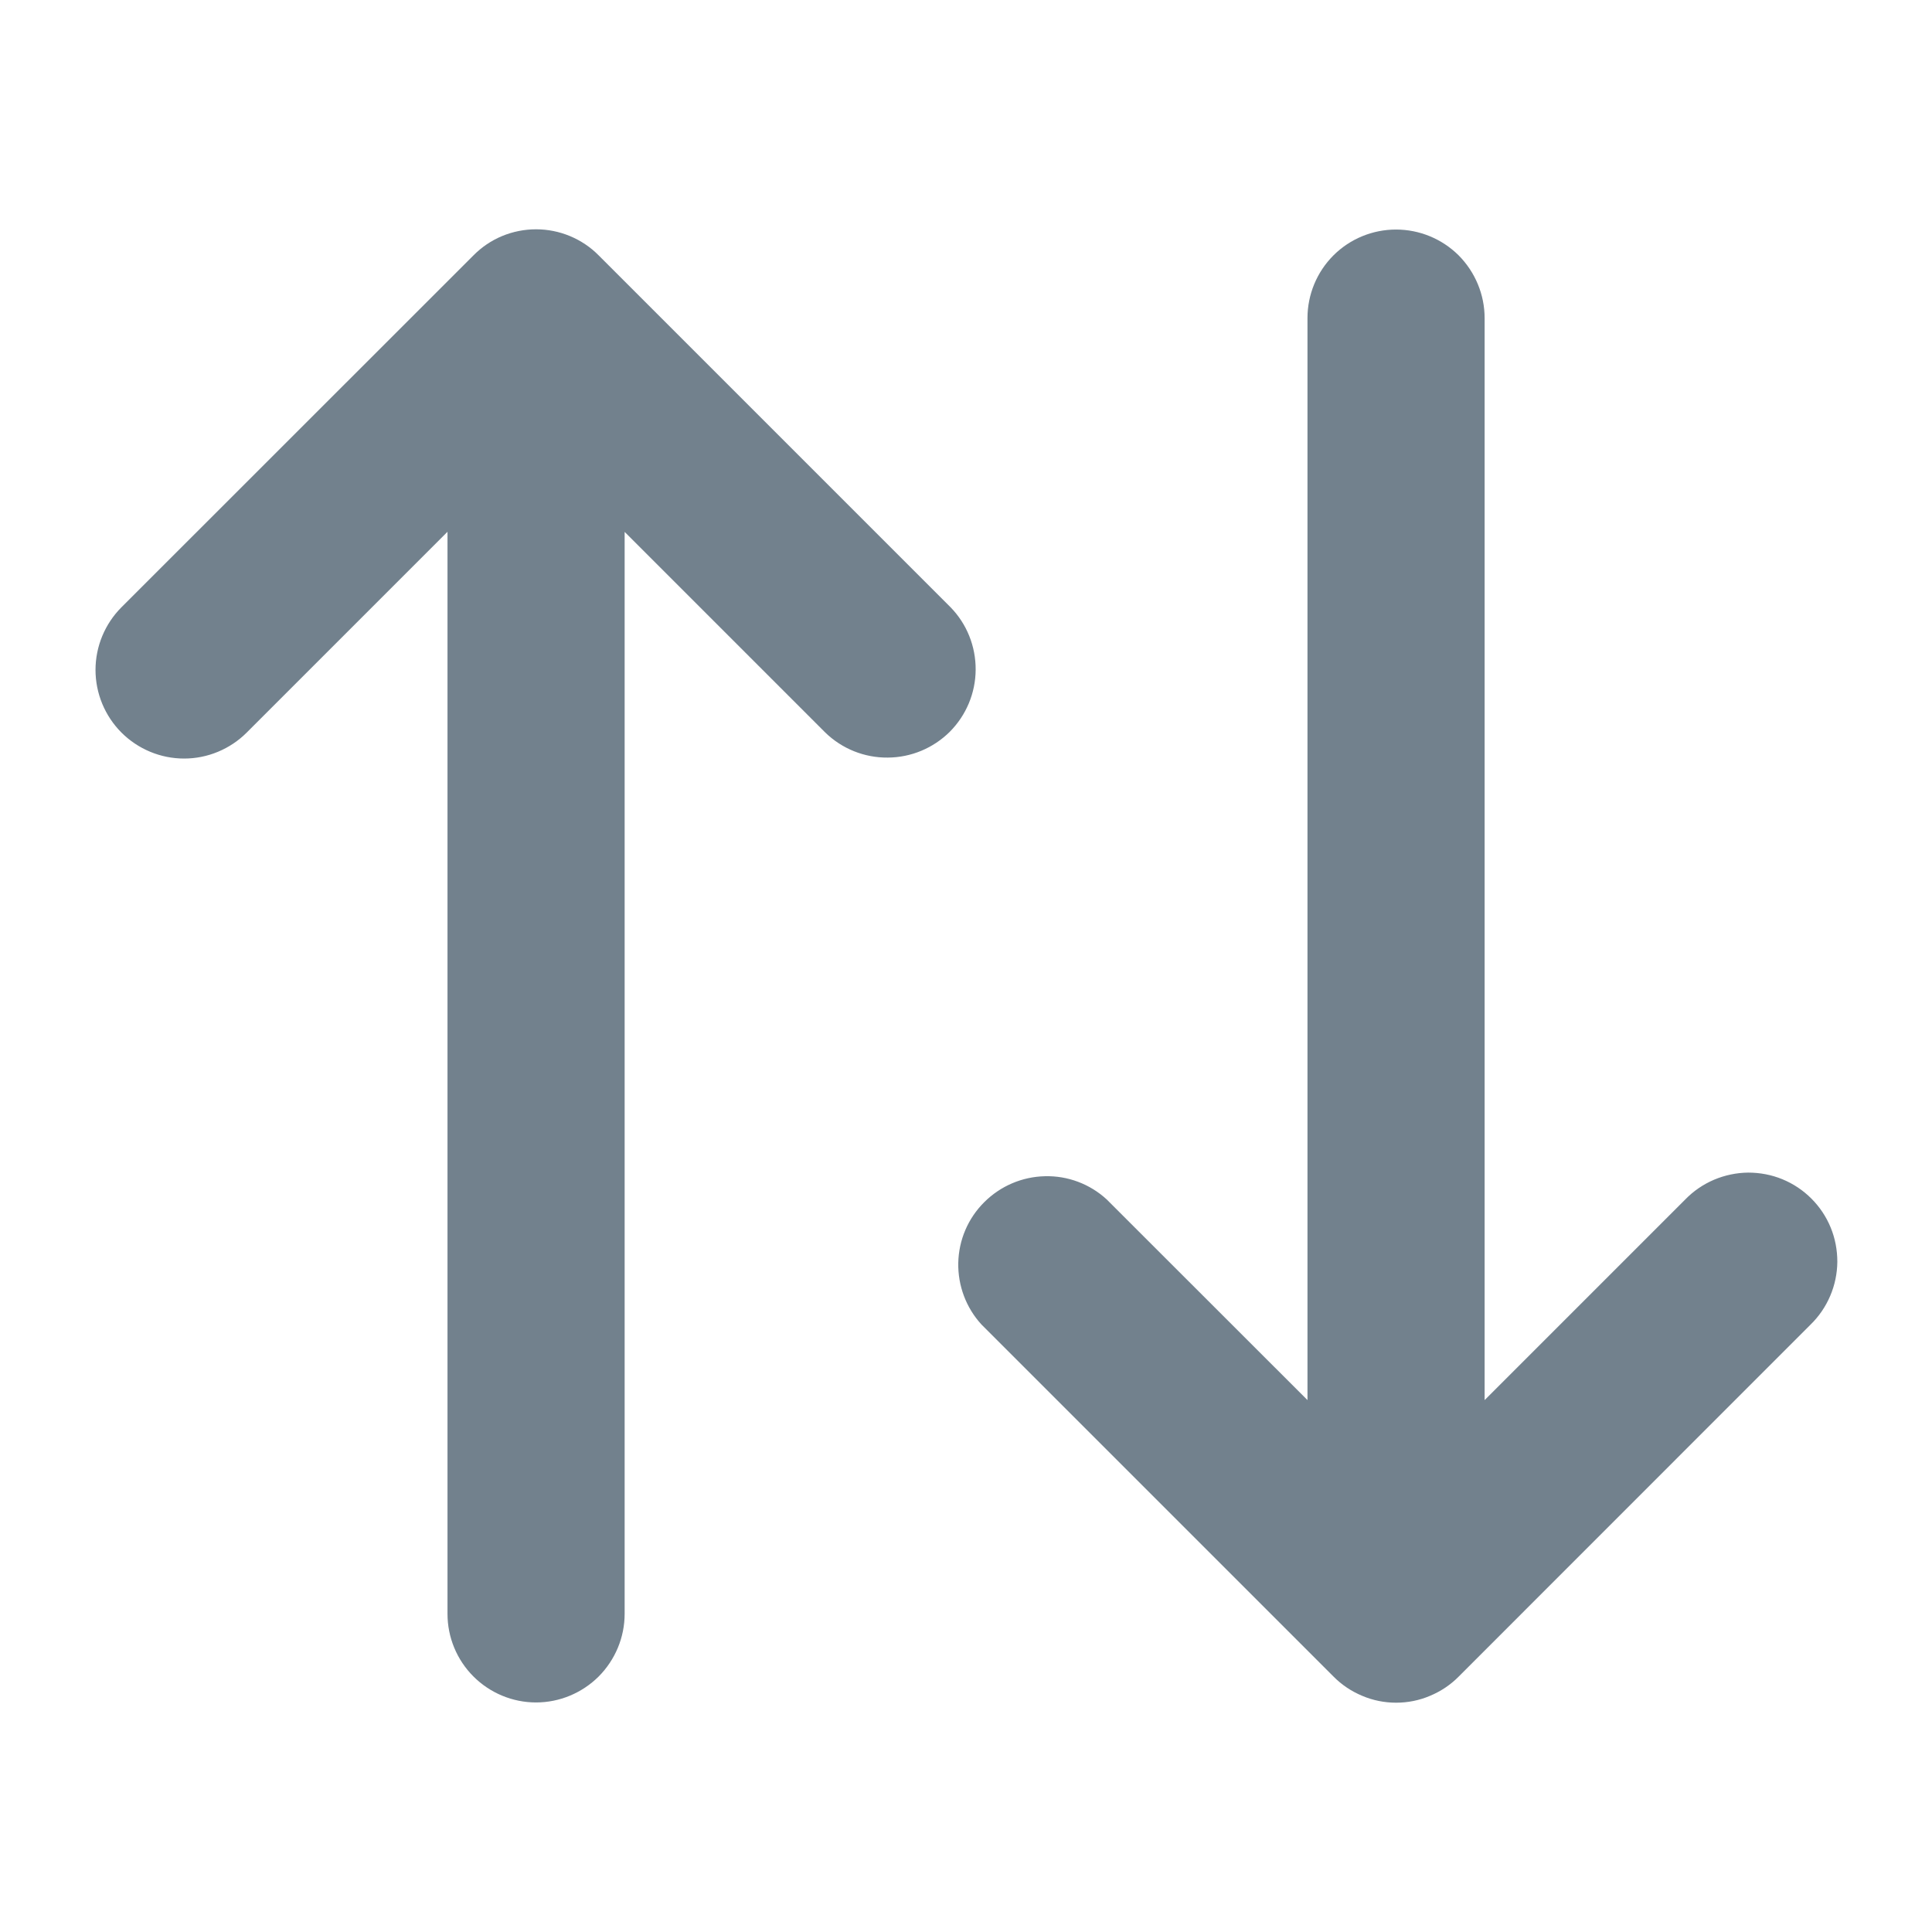 <svg width="16" height="16" viewBox="0 0 16 16" fill="none" xmlns="http://www.w3.org/2000/svg">
<g clip-path="url(#clip0_1316_1497)">
<path fill-rule="evenodd" clip-rule="evenodd" d="M10.828 2.634L10.828 11.595L9.165 9.933C9.026 9.805 8.842 9.736 8.654 9.741C8.465 9.745 8.285 9.822 8.151 9.956C8.017 10.089 7.94 10.269 7.936 10.458C7.932 10.647 8.001 10.831 8.129 10.97L11.043 13.884C11.111 13.953 11.192 14.007 11.281 14.044C11.37 14.082 11.466 14.101 11.562 14.101C11.659 14.101 11.754 14.082 11.843 14.044C11.932 14.007 12.013 13.953 12.081 13.884L14.994 10.97C15.064 10.902 15.119 10.821 15.157 10.732C15.195 10.643 15.215 10.547 15.216 10.45C15.216 10.352 15.198 10.256 15.161 10.166C15.124 10.076 15.07 9.995 15.001 9.926C14.932 9.857 14.851 9.803 14.761 9.766C14.671 9.729 14.575 9.711 14.478 9.711C14.381 9.712 14.285 9.732 14.195 9.77C14.106 9.808 14.025 9.863 13.957 9.933L12.295 11.595L12.295 2.634C12.295 2.44 12.217 2.253 12.08 2.115C11.942 1.978 11.756 1.901 11.561 1.901C11.367 1.901 11.18 1.978 11.043 2.115C10.905 2.253 10.828 2.44 10.828 2.634ZM5.173 13.366L5.173 4.405L6.835 6.067C6.973 6.201 7.159 6.276 7.352 6.274C7.545 6.273 7.729 6.196 7.866 6.06C8.002 5.923 8.079 5.739 8.08 5.546C8.081 5.353 8.007 5.167 7.872 5.029L4.958 2.115C4.89 2.046 4.809 1.992 4.72 1.955C4.631 1.918 4.536 1.899 4.439 1.899C4.343 1.899 4.247 1.918 4.158 1.955C4.069 1.992 3.989 2.046 3.921 2.115L1.006 5.029C0.938 5.097 0.884 5.178 0.847 5.267C0.81 5.356 0.791 5.452 0.791 5.548C0.791 5.644 0.81 5.74 0.847 5.829C0.884 5.918 0.938 5.999 1.006 6.067C1.074 6.135 1.155 6.189 1.244 6.226C1.333 6.263 1.428 6.282 1.525 6.282C1.621 6.282 1.716 6.263 1.805 6.226C1.894 6.189 1.975 6.135 2.043 6.067L3.706 4.404L3.706 13.365C3.706 13.56 3.783 13.746 3.921 13.884C4.058 14.021 4.245 14.099 4.439 14.099C4.634 14.099 4.82 14.021 4.958 13.884C5.095 13.746 5.173 13.56 5.173 13.365" fill="#72818D"/>
</g>
<defs>
<clipPath id="clip0_1316_1497">
<rect width="16" height="16" fill="white" transform="translate(16) rotate(90)"/>
</clipPath>
</defs>
</svg>
